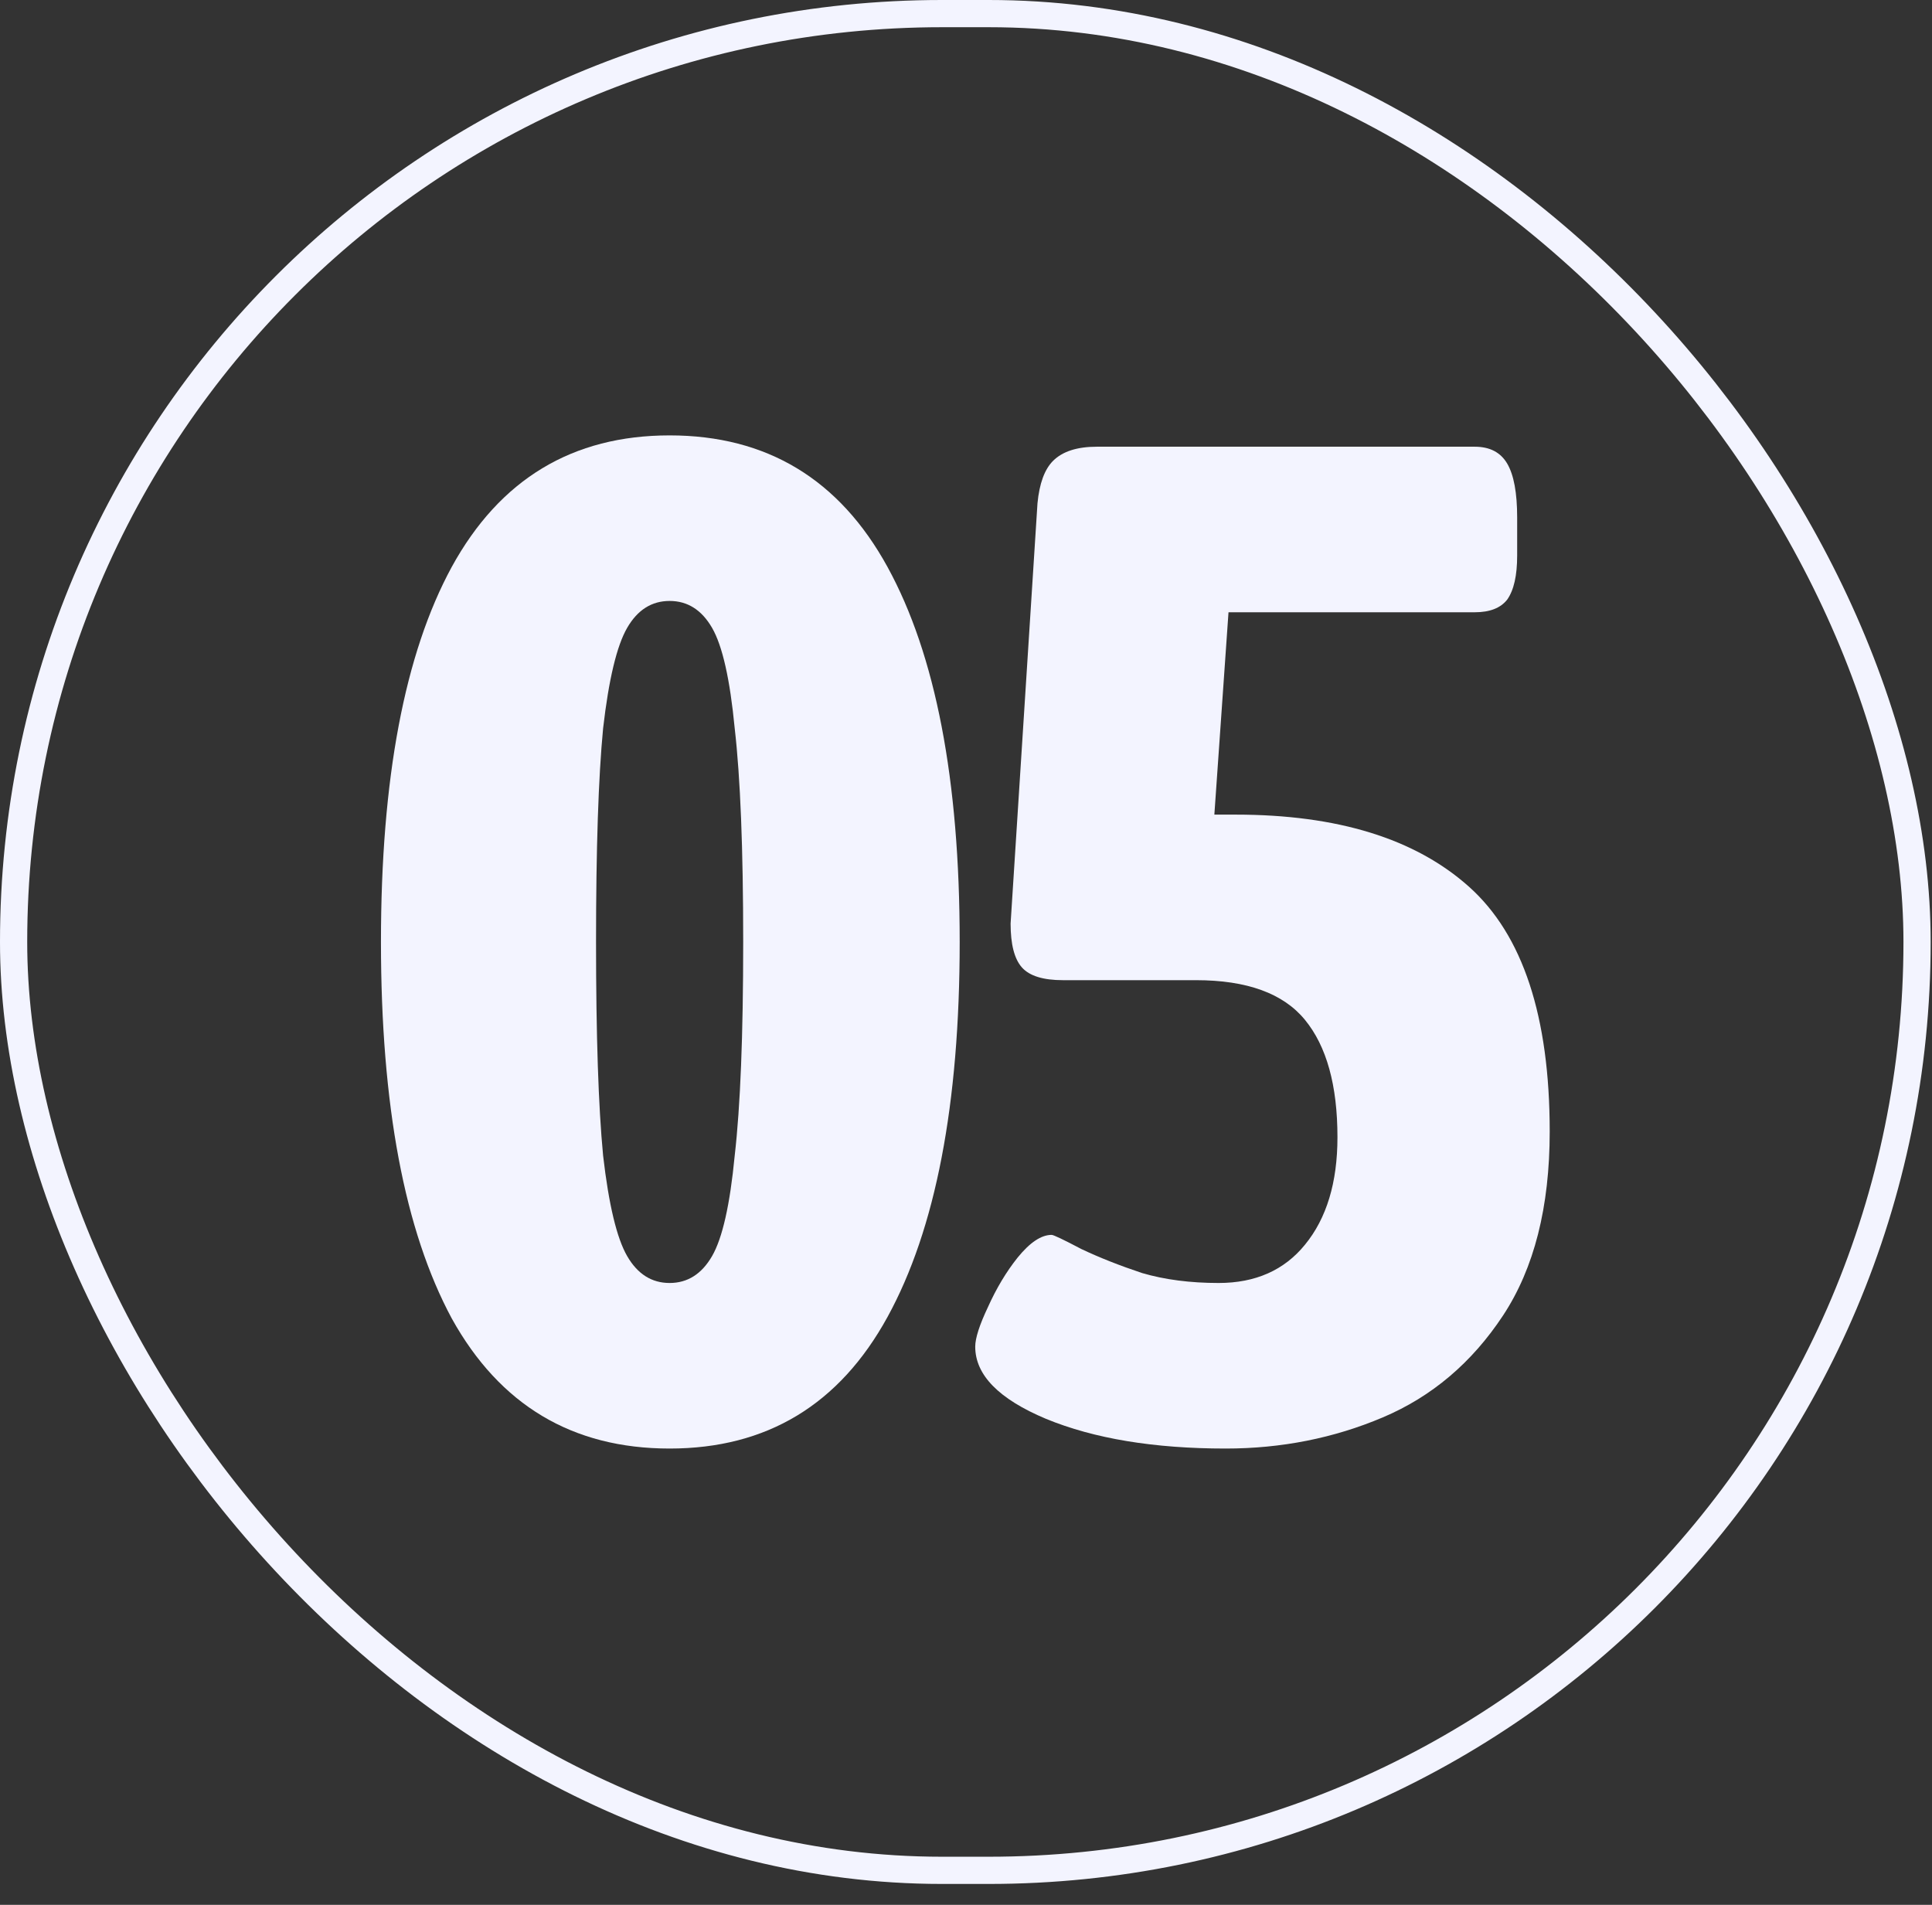 <?xml version="1.0" encoding="UTF-8"?> <svg xmlns="http://www.w3.org/2000/svg" width="71" height="70" viewBox="0 0 71 70" fill="none"><rect x="0" y="0" width="71" height="70" fill="#333333" stroke="none"/><rect x="0.5" y="0.5" width="69.951" height="68.232" rx="34.116" stroke="#F3F4FF"></rect><path d="M24.608 53.232C21.037 53.232 18.368 51.637 16.6 48.448C14.867 45.224 14 40.613 14 34.616C14 28.619 14.867 24.025 16.6 20.836C18.368 17.612 21.037 16 24.608 16C28.179 16 30.848 17.612 32.616 20.836C34.384 24.06 35.268 28.653 35.268 34.616C35.268 40.579 34.384 45.172 32.616 48.396C30.848 51.62 28.179 53.232 24.608 53.232ZM24.608 47.148C25.267 47.148 25.787 46.819 26.168 46.16C26.549 45.501 26.827 44.271 27 42.468C27.208 40.665 27.312 38.048 27.312 34.616C27.312 31.184 27.208 28.567 27 26.764C26.827 24.961 26.549 23.731 26.168 23.072C25.787 22.413 25.267 22.084 24.608 22.084C23.949 22.084 23.429 22.413 23.048 23.072C22.667 23.731 22.372 24.961 22.164 26.764C21.991 28.567 21.904 31.184 21.904 34.616C21.904 38.048 21.991 40.665 22.164 42.468C22.372 44.271 22.667 45.501 23.048 46.16C23.429 46.819 23.949 47.148 24.608 47.148Z" fill="#F3F4FF"></path><path d="M45.043 53.232C42.408 53.232 40.207 52.868 38.439 52.14C36.706 51.412 35.839 50.528 35.839 49.488C35.839 49.176 35.995 48.691 36.307 48.032C36.619 47.339 36.983 46.732 37.399 46.212C37.85 45.657 38.266 45.38 38.647 45.38C38.717 45.38 39.081 45.553 39.739 45.9C40.398 46.212 41.143 46.507 41.975 46.784C42.807 47.027 43.743 47.148 44.783 47.148C46.135 47.148 47.193 46.68 47.955 45.744C48.752 44.773 49.151 43.456 49.151 41.792C49.151 39.885 48.752 38.447 47.955 37.476C47.158 36.505 45.823 36.02 43.951 36.02H39.063C38.335 36.02 37.833 35.864 37.555 35.552C37.278 35.24 37.139 34.703 37.139 33.94L38.127 18.496C38.197 17.768 38.387 17.248 38.699 16.936C39.046 16.589 39.583 16.416 40.311 16.416H54.195C54.75 16.416 55.148 16.624 55.391 17.04C55.634 17.456 55.755 18.115 55.755 19.016V20.42C55.755 21.148 55.634 21.685 55.391 22.032C55.148 22.344 54.75 22.5 54.195 22.5H45.147L44.627 29.936H45.407C49.151 29.936 52.011 30.82 53.987 32.588C55.963 34.356 56.951 37.355 56.951 41.584C56.951 44.357 56.379 46.611 55.235 48.344C54.091 50.077 52.618 51.325 50.815 52.088C49.013 52.851 47.089 53.232 45.043 53.232Z" fill="#F3F4FF"></path></svg> 